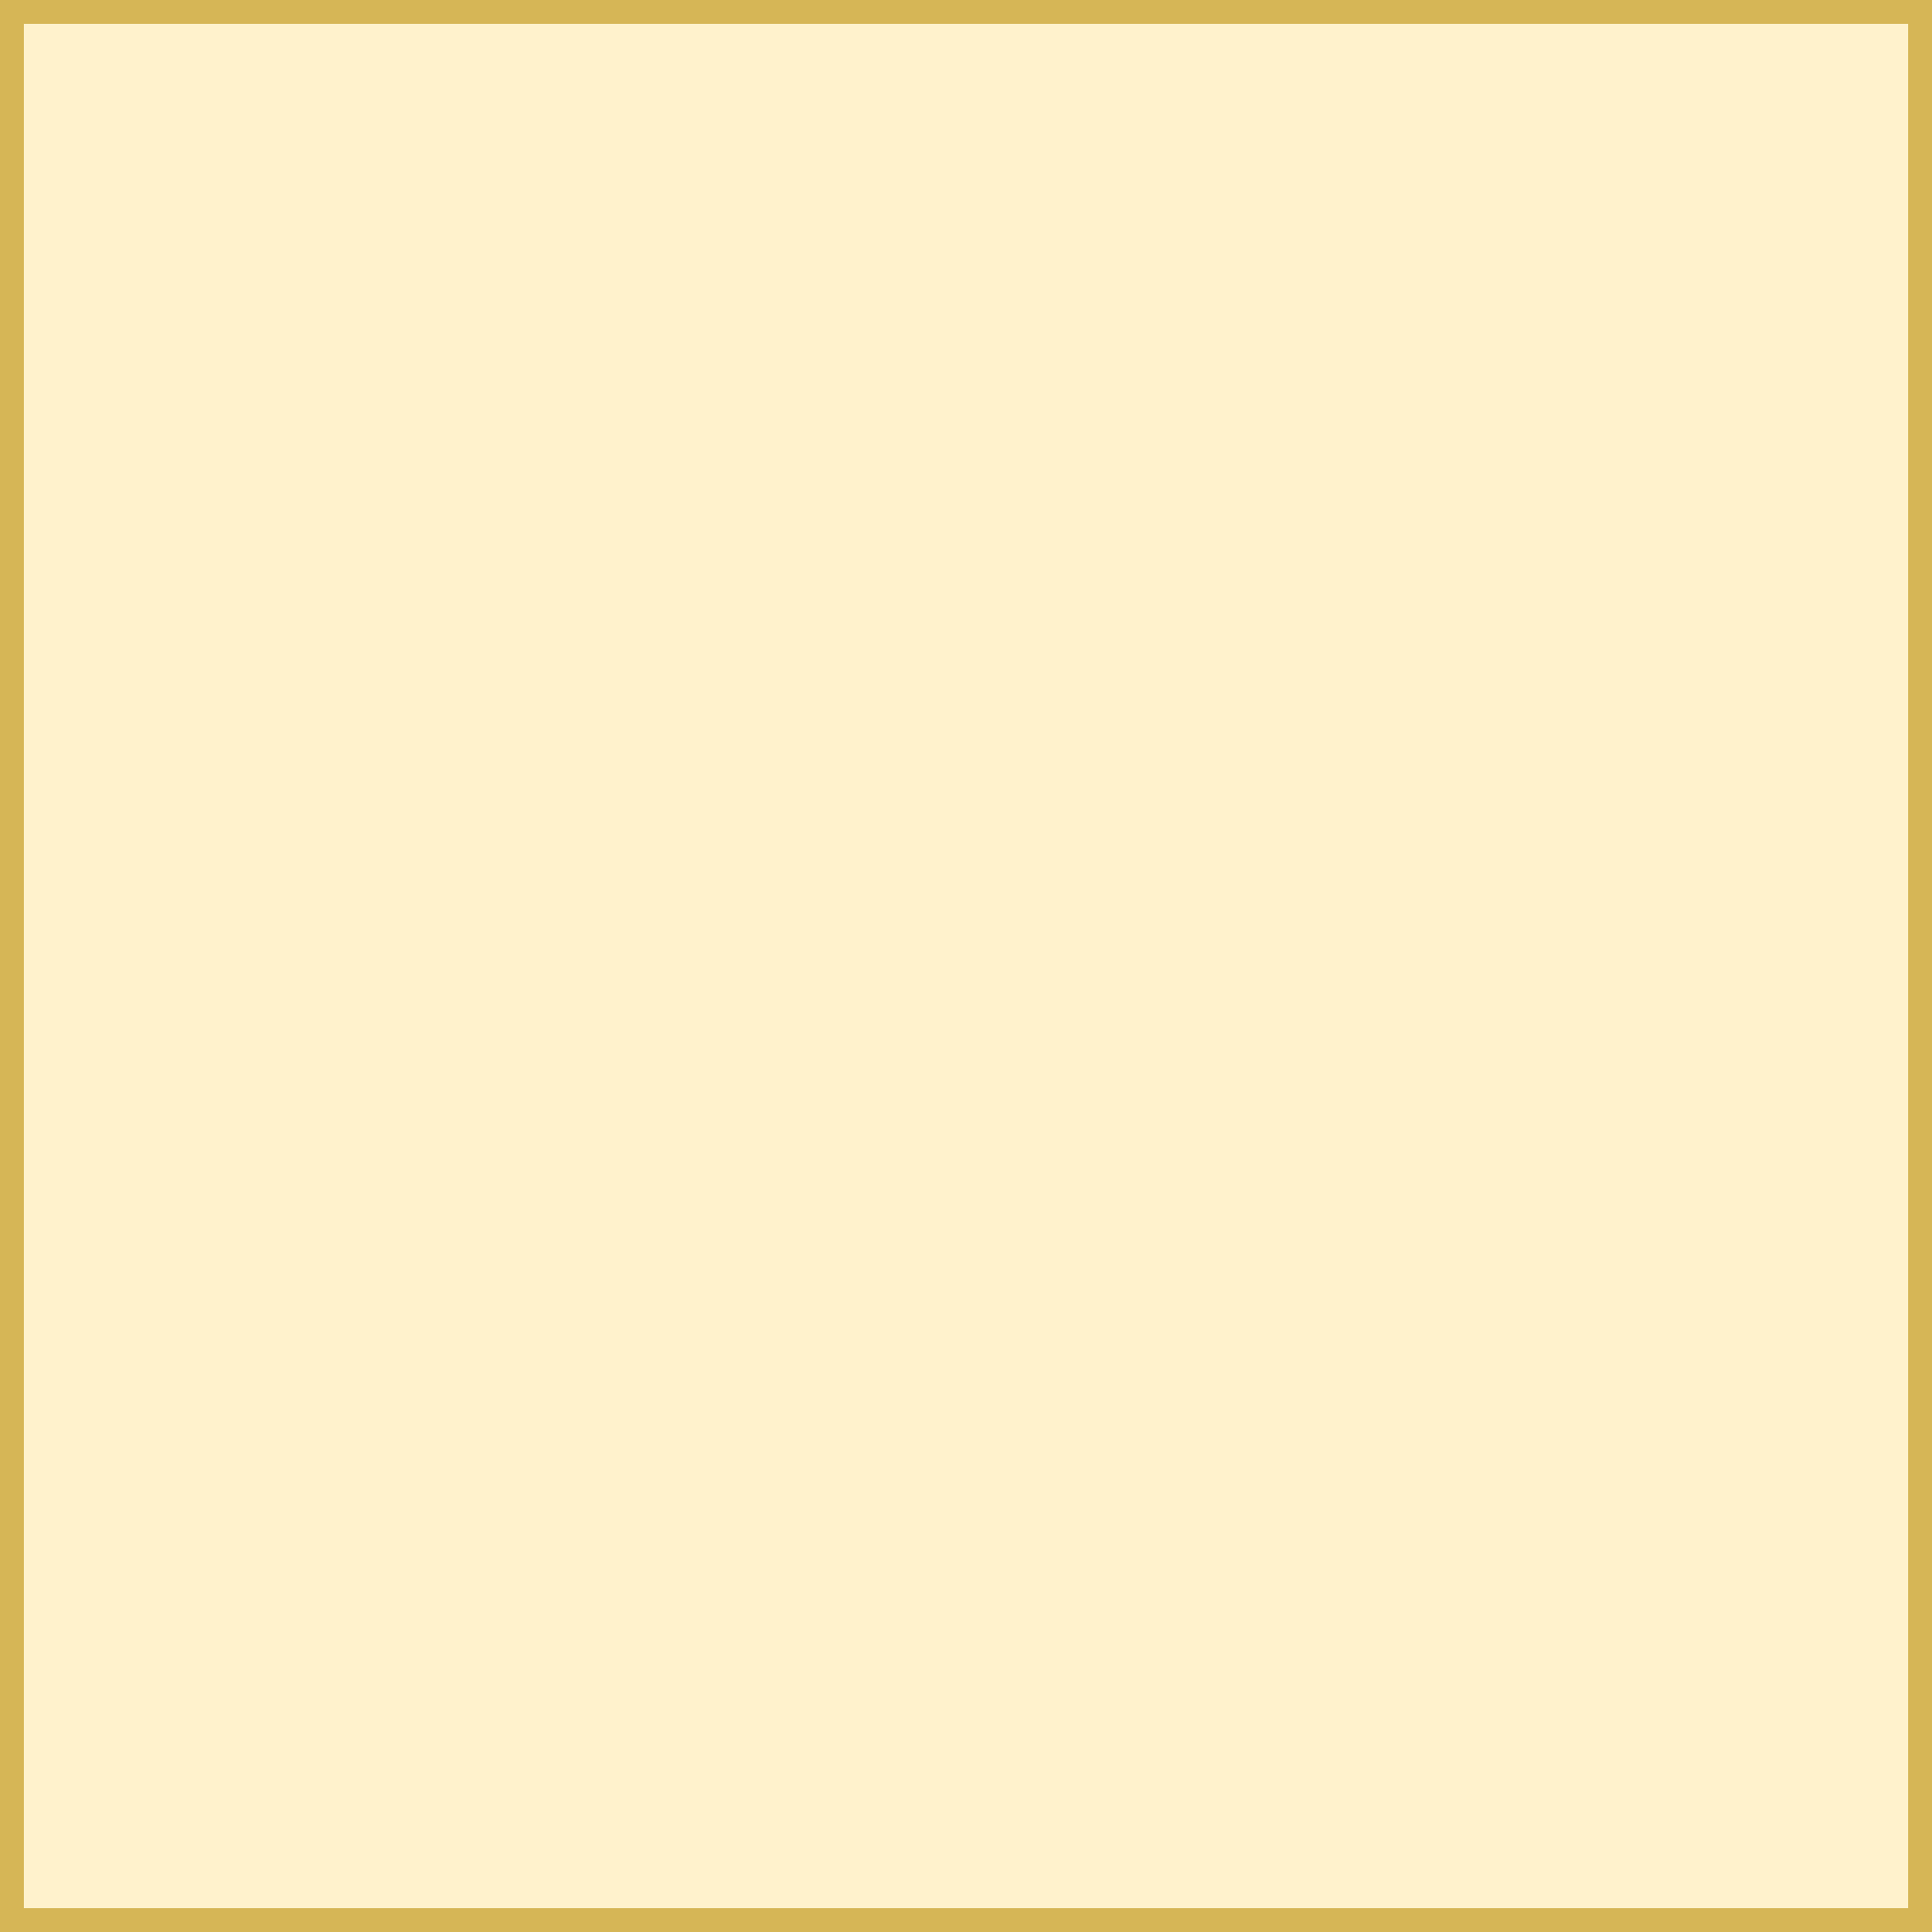 <svg xmlns="http://www.w3.org/2000/svg" xmlns:xlink="http://www.w3.org/1999/xhtml" version="1.1" width="81px" height="81px" viewBox="-0.5 -0.5 81 81" content="&lt;mxfile host=&quot;embed.diagrams.net&quot; modified=&quot;2023-05-16T13:33:23.054Z&quot; agent=&quot;Mozilla/5.0 (X11; Linux x86_64; rv:109.0) Gecko/20100101 Firefox/113.0&quot; version=&quot;21.3.2&quot; etag=&quot;qH0g01JkYB5XNV6Fvrp3&quot; type=&quot;embed&quot;&gt;&lt;diagram id=&quot;Nna_BuqM-kjr_0PPs1e7&quot; name=&quot;Seite-1&quot;&gt;jZLBcoQgDIafxrtCa9vr2t320pOHnilEYYrGQbZqn764gIuzszO9MMmXBMifZLTq5jfDBvmBAnRGcjFn9DUjhD4Qd65g8aAsCw9ao4RHCajVLwSYB3pWAsZdokXUVg17yLHvgdsdY8bgtE9rUO9fHVgLN6DmTN/STyWs9PSZPF35O6hWxpeL8sVHOhaTQyejZAKnBNFjRiuDaL3VzRXoVbuoi6873YluHzPQ2/8UhEH8MH0OvYV/2SU2O0lloR4YX/3JzTOjB2k77bzCmWwcvMSNmsHdemiU1hVqNJdy2jQN4dzx0Rr8hiQiyq/ysXSR8AcwFua7fRSbOm6rADuwZnEpsSAPgoaNItGfkvkEJJPRRMbCRrTbzVfRnBF0i+51PpdYsuT0+Ac=&lt;/diagram&gt;&lt;/mxfile&gt;"><rect x="-0.5" y="-0.5" width="81" height="81" fill="#333333" stroke="none"/><defs/><g><rect x="0" y="0" width="80" height="80" fill="#fff2cc" stroke="#d6b656" pointer-events="all"/></g></svg>